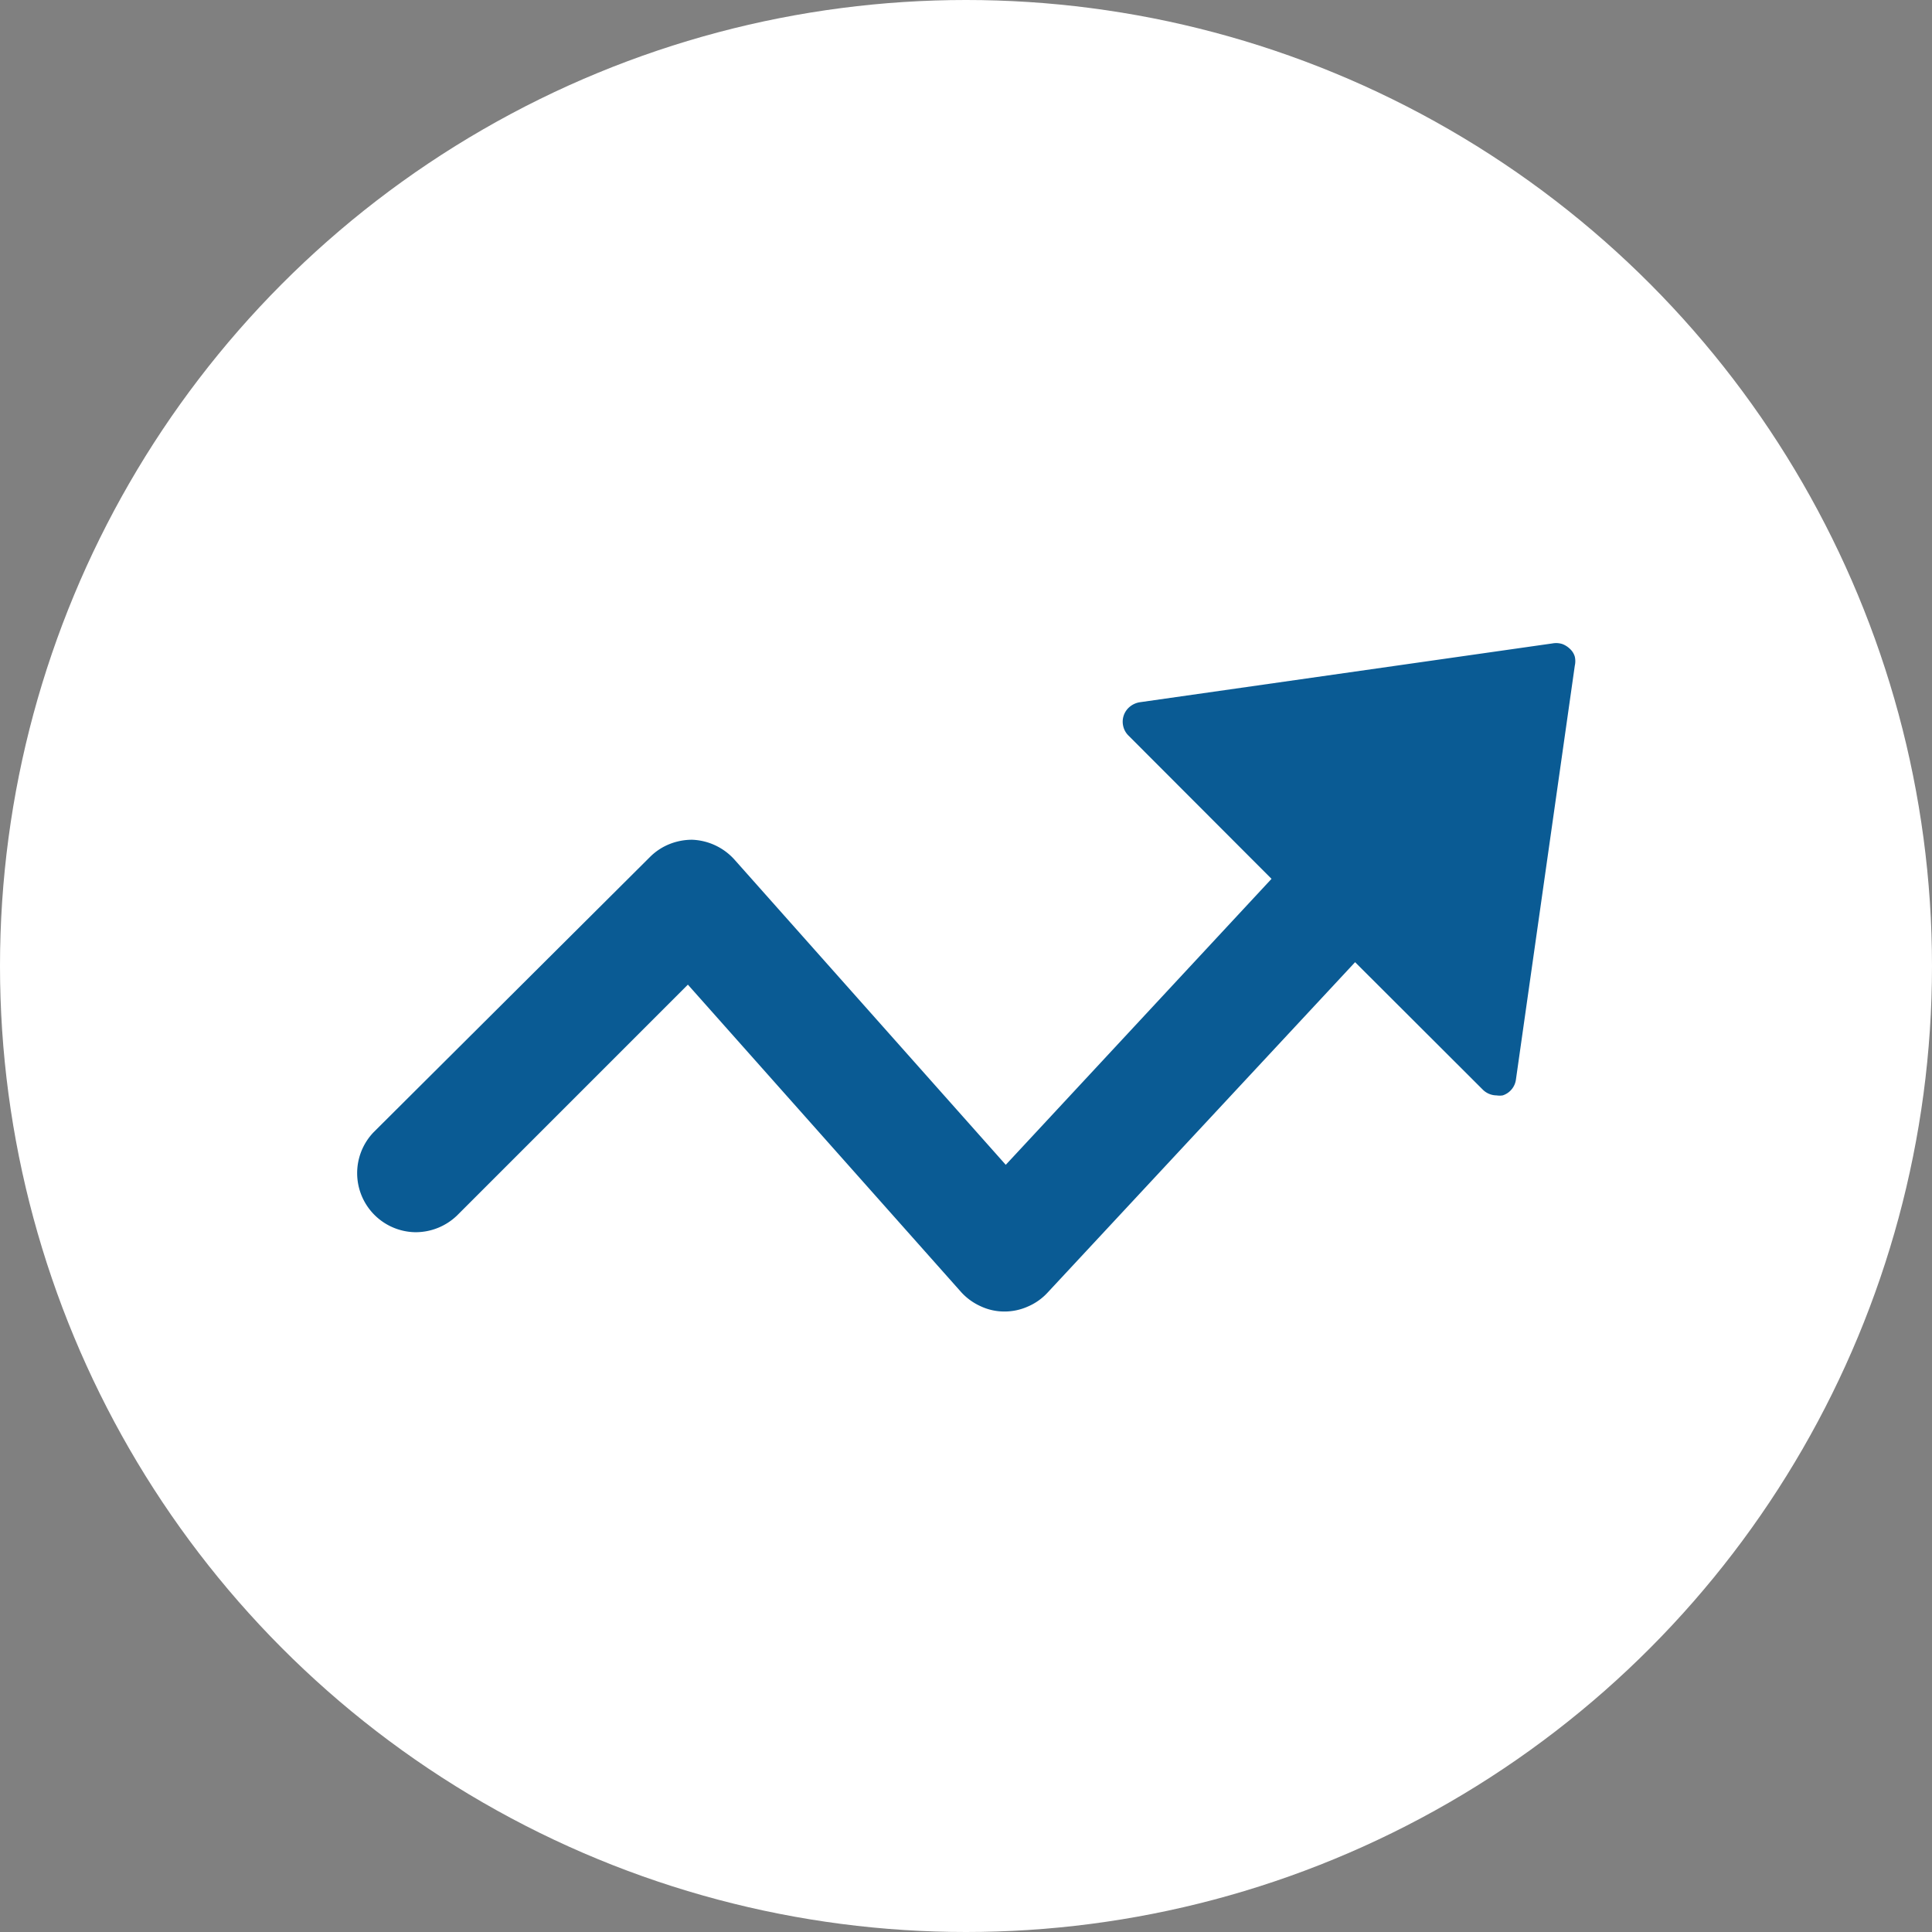<svg xmlns="http://www.w3.org/2000/svg" id="Layer_1" data-name="Layer 1" viewBox="0 0 86 86"><rect x="0" y="0" width="86" height="86" fill="#808080" stroke="none"/><defs><style>.cls-1{fill:#fff;}.cls-2{fill:#0a5b94;}</style></defs><circle class="cls-1" cx="43" cy="43" r="43"></circle><path class="cls-2" d="M69.11,28.64,50.73,31.26a.93.93,0,0,0-.44.2.86.86,0,0,0-.29.87.85.85,0,0,0,.24.42l6.36,6.37L44.77,51.85,32.69,38.26a2.67,2.67,0,0,0-1.88-.88,2.71,2.71,0,0,0-1,.19,2.59,2.59,0,0,0-.88.58L16.63,50.4a2.63,2.63,0,0,0,1.86,4.45,2.66,2.66,0,0,0,1.85-.74L30.62,43.83,42.77,57.5a2.62,2.62,0,0,0,.87.64,2.48,2.48,0,0,0,1.06.24h0a2.54,2.54,0,0,0,1.05-.22,2.56,2.56,0,0,0,.88-.62L60.32,42.83,66,48.5a.88.88,0,0,0,.62.26.86.86,0,0,0,.27,0,.86.86,0,0,0,.59-.71L70.1,29.63a.91.91,0,0,0,0-.4.75.75,0,0,0-.21-.34,1,1,0,0,0-.34-.22A.91.91,0,0,0,69.11,28.64Z"></path></svg>